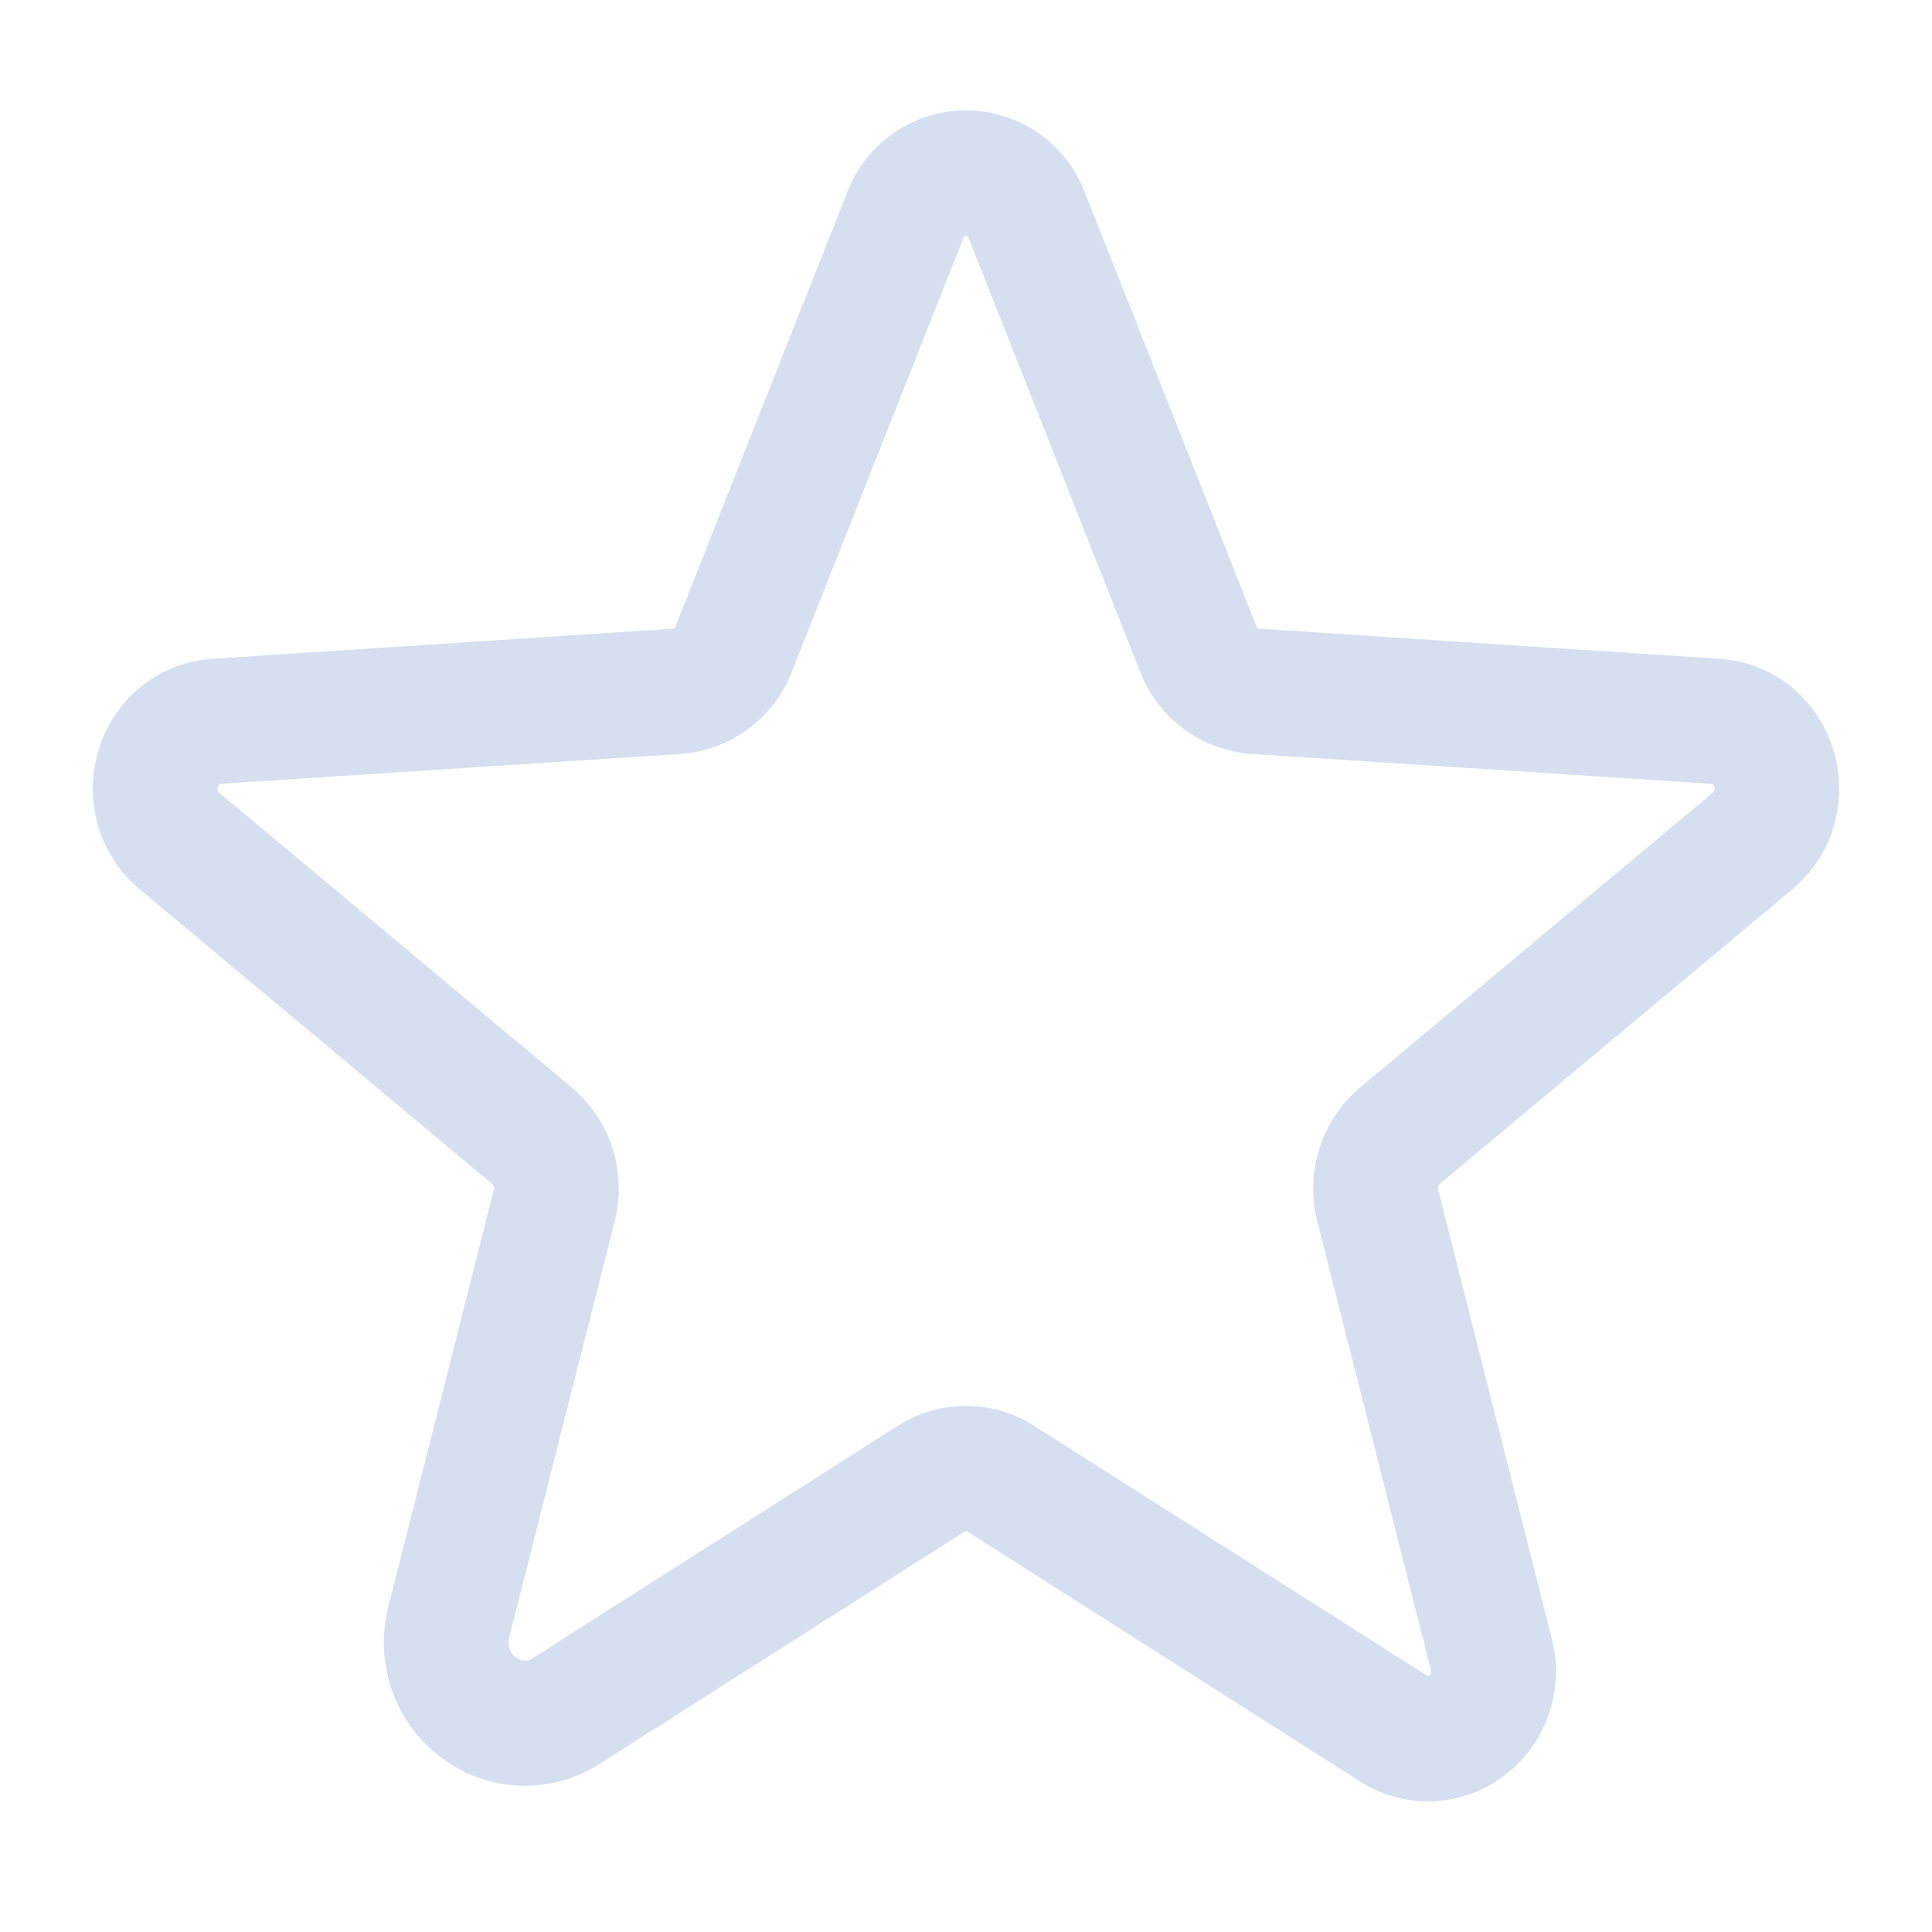 <svg version="1.2" baseProfile="tiny-ps" xmlns="http://www.w3.org/2000/svg" viewBox="0 0 100 100" width="100" height="100">
	<title>csc_best_stores-svg</title>
	<style>
		tspan { white-space:pre }
		.shp0 { fill: #d5dff0 } 
	</style>
	<path id="Layer" fill-rule="evenodd" class="shp0" d="M73.91 93.24C72.67 93.24 71.45 92.88 70.4 92.21L50.05 79.26C50.04 79.25 50.02 79.24 50 79.24C49.98 79.24 49.96 79.25 49.95 79.26L31.03 91.3C29.81 92.08 28.39 92.47 26.94 92.43C25.5 92.38 24.1 91.9 22.93 91.04C21.72 90.16 20.8 88.94 20.3 87.52C19.8 86.11 19.73 84.58 20.11 83.13L25.56 61.59C25.57 61.53 25.57 61.48 25.56 61.42C25.55 61.37 25.52 61.32 25.48 61.28L7.23 46.03C6.19 45.16 5.43 44 5.06 42.69C4.69 41.39 4.72 40 5.14 38.71C5.54 37.44 6.32 36.32 7.36 35.49C8.41 34.67 9.68 34.18 11 34.1L34.84 32.54C34.87 32.54 34.9 32.52 34.92 32.5C34.95 32.47 34.96 32.45 34.97 32.41L43.86 9.93C44.34 8.69 45.18 7.62 46.28 6.87C47.38 6.12 48.67 5.71 50 5.71C51.33 5.71 52.62 6.12 53.72 6.87C54.82 7.62 55.66 8.69 56.14 9.93L65.03 32.41C65.04 32.45 65.05 32.47 65.08 32.5C65.1 32.52 65.13 32.54 65.16 32.54L89 34.1C90.32 34.18 91.59 34.67 92.64 35.49C93.68 36.32 94.46 37.44 94.86 38.71C95.28 40 95.31 41.38 94.94 42.69C94.57 44 93.81 45.16 92.77 46.03L74.52 61.28C74.48 61.32 74.45 61.37 74.44 61.42C74.43 61.48 74.43 61.53 74.44 61.59L80.32 84.82C80.66 86.13 80.6 87.52 80.14 88.8C79.69 90.07 78.86 91.18 77.76 91.98C76.64 92.8 75.3 93.24 73.92 93.24L73.91 93.24ZM50 72.77C51.24 72.77 52.46 73.12 53.51 73.79L73.86 86.73C73.88 86.75 73.9 86.76 73.92 86.76C73.97 86.74 74.01 86.7 74.04 86.66C74.06 86.62 74.08 86.58 74.08 86.54C74.09 86.5 74.08 86.45 74.06 86.42L68.18 63.19C67.87 61.95 67.91 60.64 68.3 59.42C68.69 58.21 69.42 57.12 70.39 56.3L88.64 41.04C88.69 41.01 88.73 40.95 88.74 40.89C88.75 40.83 88.75 40.77 88.72 40.72C88.67 40.57 88.62 40.57 88.58 40.57L64.74 39.02C63.49 38.93 62.29 38.48 61.28 37.74C60.27 36.99 59.49 35.98 59.03 34.81L50.14 12.33C50.09 12.2 50.05 12.2 50 12.2C49.95 12.2 49.91 12.2 49.86 12.33L40.97 34.81C40.51 35.98 39.73 36.99 38.72 37.74C37.71 38.48 36.51 38.93 35.26 39.02L11.42 40.57C11.38 40.57 11.33 40.57 11.28 40.72C11.25 40.77 11.25 40.83 11.26 40.89C11.27 40.95 11.31 41.01 11.36 41.04L29.61 56.3C30.58 57.12 31.31 58.21 31.7 59.42C32.09 60.64 32.13 61.95 31.82 63.19L26.36 84.73C26.3 84.92 26.3 85.13 26.37 85.32C26.43 85.51 26.56 85.68 26.72 85.79C26.84 85.89 26.99 85.95 27.14 85.95C27.3 85.96 27.45 85.91 27.58 85.82L46.49 73.79C47.54 73.12 48.76 72.77 50 72.77L50 72.77Z" />
</svg>
